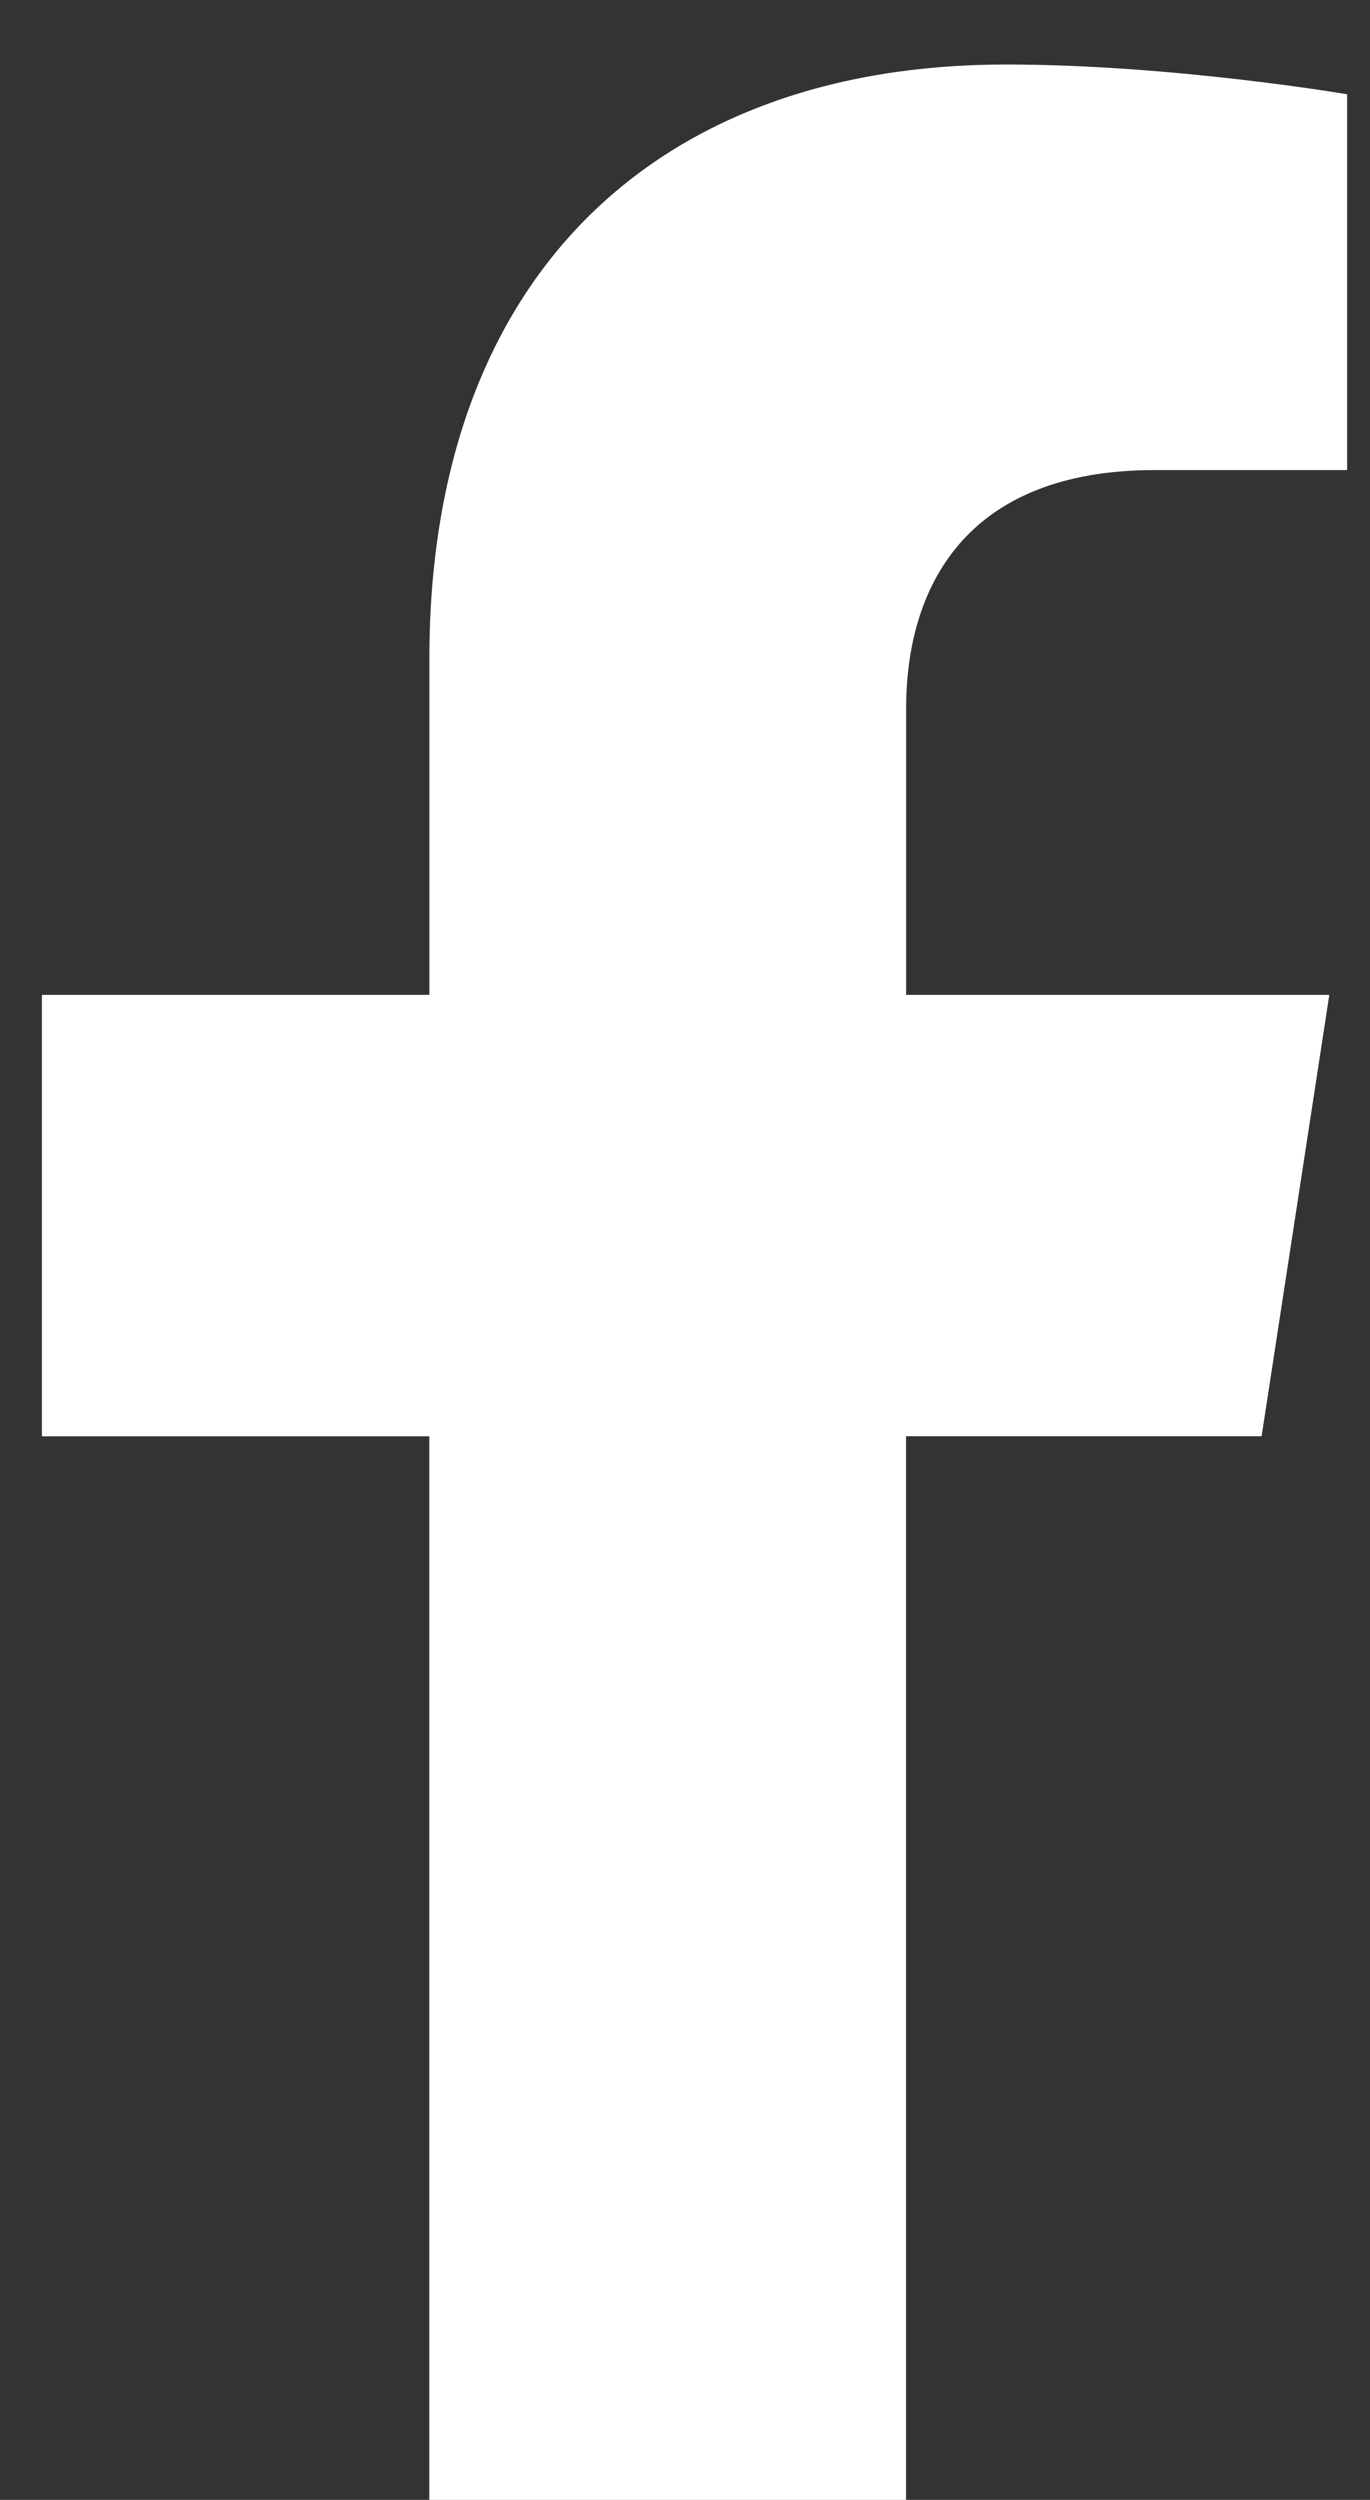 <svg xmlns="http://www.w3.org/2000/svg" width="17" height="31" viewBox="0 0 17 31"><rect x="0" y="0" width="17" height="31" fill="#333333" stroke="none"/><g><g><path fill="#fff" d="M15.655 17.81l.84-5.473h-5.251V8.786c0-1.498.733-2.957 3.085-2.957h2.387v-4.66S14.55.8 12.48.8C8.154.8 5.328 3.422 5.328 8.167v4.17H.52v5.474h4.807v13.23h5.916V17.81z"></path></g></g></svg>